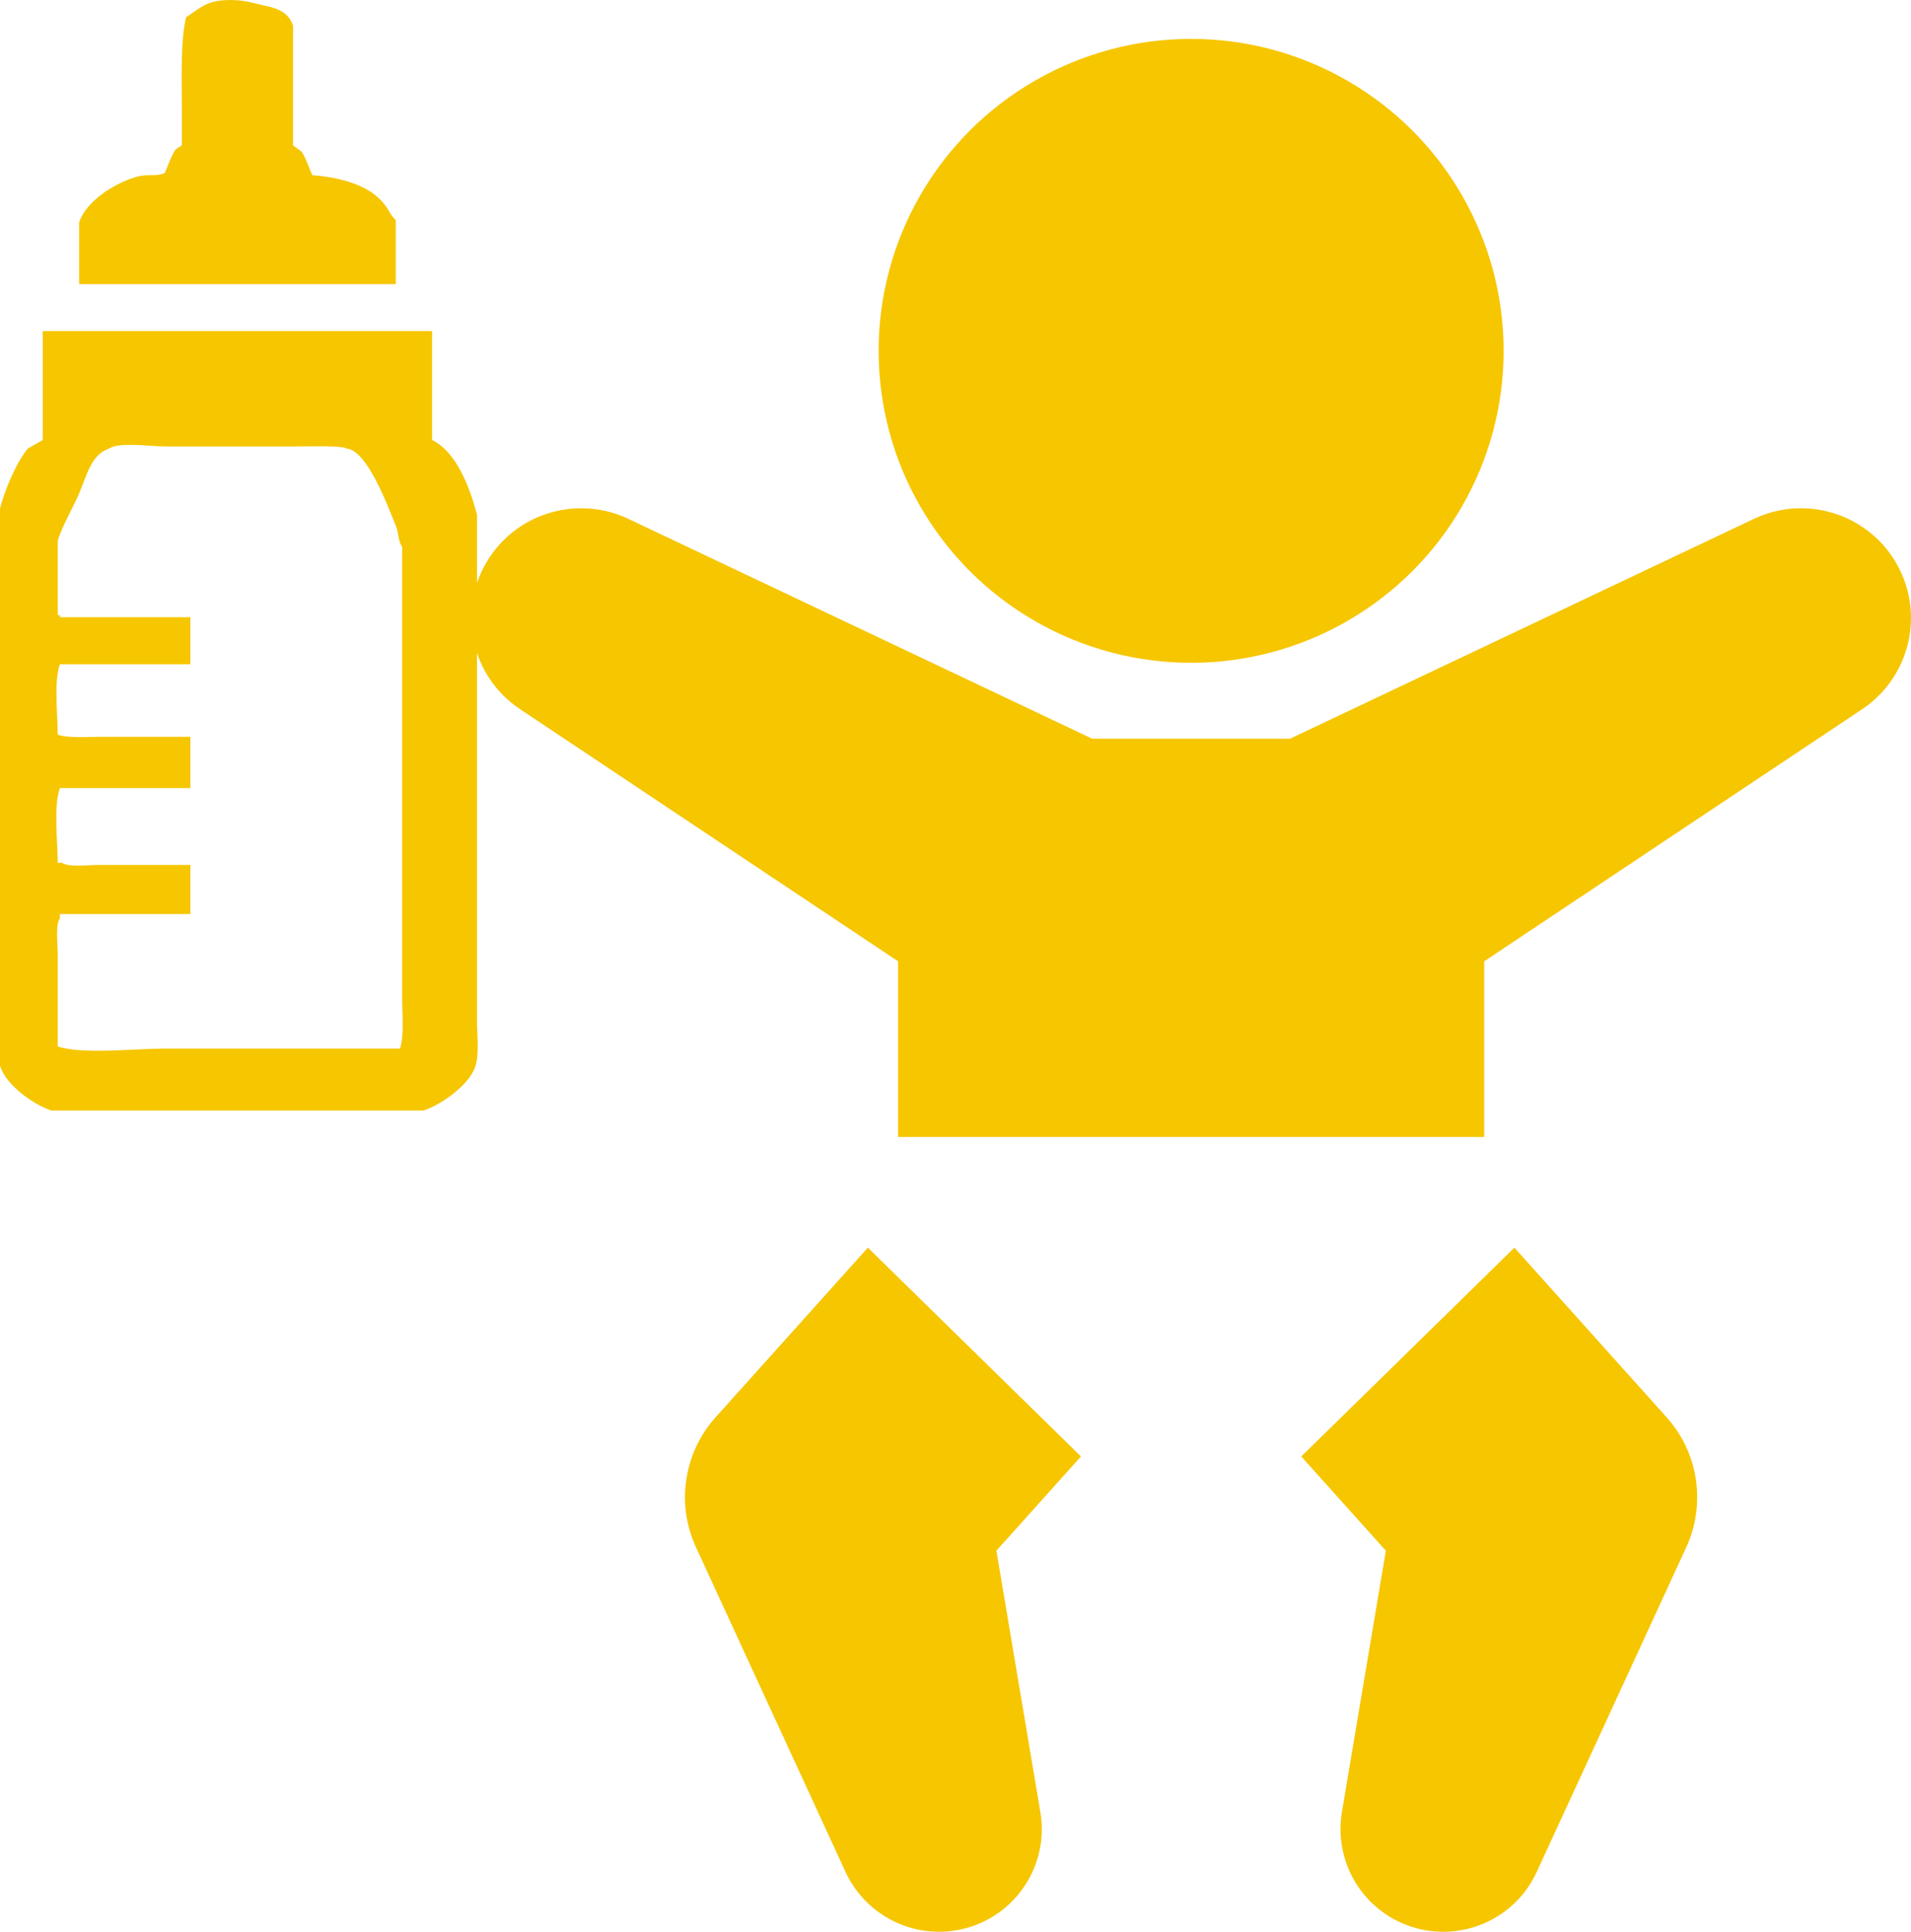<?xml version="1.0" encoding="UTF-8"?><svg id="b" xmlns="http://www.w3.org/2000/svg" viewBox="0 0 187 189"><defs><style>.d,.e{fill:#f6c600;}.e{fill-rule:evenodd;}</style></defs><g id="c"><g><g><ellipse class="d" cx="116.557" cy="34.326" rx="30.579" ry="30.52"/><g><path class="d" d="M97.501,151.714l8.277-9.219-20.853-20.428-13.74,15.304-1.164,1.292c-3.02,3.373-3.929,8.342-1.915,12.715l14.637,31.772c1.852,4.016,6.228,6.475,10.807,5.708,5.48-.918,9.176-6.096,8.255-11.565l-4.304-25.579Z"/><path class="d" d="M161.929,137.372l-13.74-15.304-20.853,20.428,8.277,9.219-4.304,25.579c-.732,4.36,1.501,8.85,5.719,10.786,5.048,2.317,11.022,.11,13.343-4.928l14.637-31.772c1.888-4.113,1.294-9.136-1.924-12.72l-1.155-1.287Z"/><path class="d" d="M185.958,55.858c-2.548-5.356-8.964-7.637-14.331-5.094l-45.395,21.511h-19.351l-45.395-21.511c-4.744-2.254-10.553-.755-13.558,3.734-3.3,4.93-1.971,11.597,2.968,14.891l36.982,24.661v17.189h57.356v-17.189l36.982-24.661c4.372-2.909,6.061-8.654,3.741-13.532Z"/></g></g><path class="e" d="M38.725,21.53c-.476-.442-.646-.922-1.047-1.462-1.477-1.99-4.425-2.716-7.117-2.925-.327-.709-.594-1.61-1.047-2.298l-.837-.627V2.519c-.598-1.771-2.211-1.797-4.186-2.298-.984-.25-2.644-.335-3.768,0-.981,.293-1.736,.981-2.512,1.462-.551,2.301-.419,5.835-.419,8.775v3.76c-.209,.139-.419,.279-.628,.418-.451,.705-.71,1.551-1.047,2.298-1.08,.415-1.571-.007-2.931,.418-2.126,.665-4.729,2.333-5.442,4.387v6.059h30.98v-6.268Zm7.954,78.344V50.361c-.72-2.731-2.029-6.156-4.396-7.312v-10.655H4.186v10.655c-.488,.279-.977,.557-1.465,.836-1.154,1.415-2.213,3.956-2.721,5.85v54.527c.564,1.878,3.199,3.778,5.024,4.387H41.446c1.785-.589,4.355-2.447,5.024-4.178,.454-1.175,.209-3.104,.209-4.596Zm-7.536,2.716H16.118c-2.876,0-8.136,.592-10.466-.209v-8.983c0-1.024-.25-2.906,.209-3.552v-.418h12.769v-4.805H9.629c-1.026-0-2.912,.249-3.559-.209h-.419c-.015-2.212-.427-5.498,.209-7.312h12.769v-5.014H9.838c-1.359,0-3.164,.145-4.186-.209-.015-2.096-.39-5.188,.209-6.894h12.769v-4.596H5.861v-.209h-.209v-7.312c.485-1.514,1.487-3.181,2.093-4.596,.721-1.681,1.155-3.803,2.93-4.387,.936-.665,4.043-.209,5.442-.209h12.769c1.222,0,4.563-.114,5.024,.209,2.051,.164,4.056,5.722,4.814,7.521,.309,.733,.208,1.512,.628,2.089v44.082c0,1.589,.217,3.777-.209,5.014Z"/></g></g></svg>